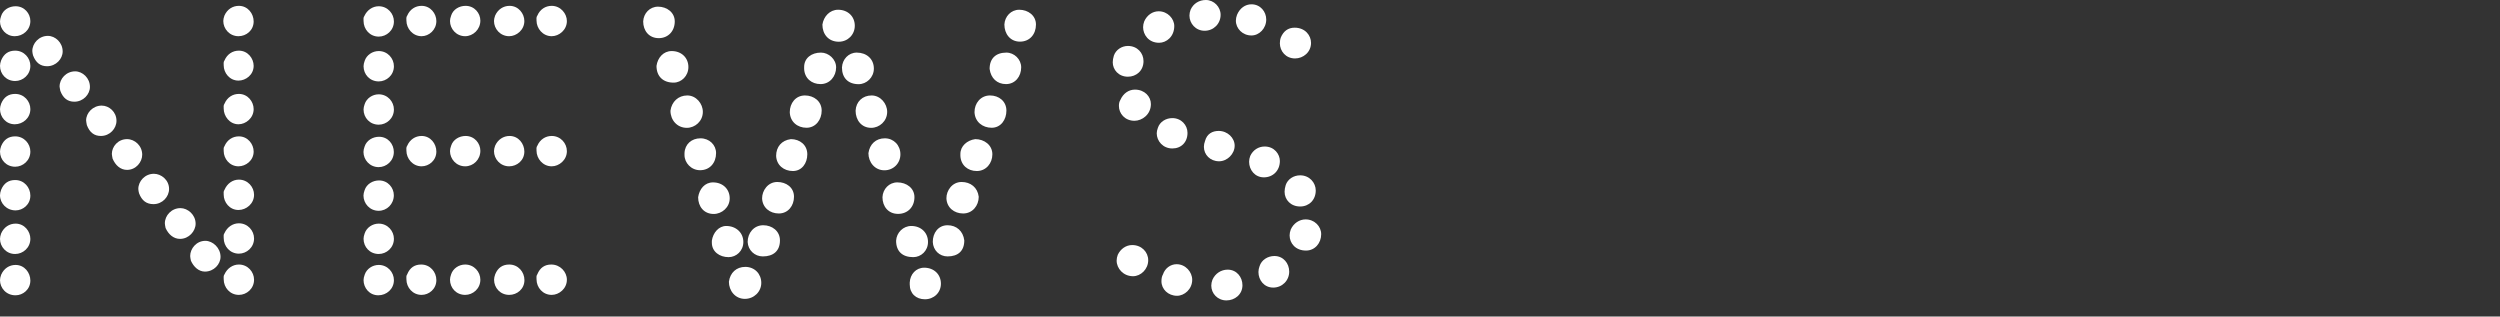 <?xml version="1.0" encoding="utf-8"?>
<!-- Generator: Adobe Illustrator 25.2.0, SVG Export Plug-In . SVG Version: 6.00 Build 0)  -->
<svg version="1.1" id="レイヤー_1" xmlns="http://www.w3.org/2000/svg" xmlns:xlink="http://www.w3.org/1999/xlink" x="0px"
	 y="0px" viewBox="0 0 308 39" style="enable-background:new 0 0 308 39;" xml:space="preserve">
<rect x="0" y="0" width="308" height="39" fill="#333333" stroke="none"/>
<style type="text/css">
	.st0{fill:#FFFFFF;}
	.st1{fill:none;}
</style>
<g>
	<g>
		<path class="st0" d="M1.92,0.77c1.1,0,1.82,0.91,1.82,1.82c0,1.1-0.91,1.87-1.92,1.87C0.72,4.46,0,3.55,0,2.64
			c0-0.19,0.05-0.43,0.14-0.67C0.38,1.2,1.15,0.77,1.92,0.77z M1.87,6.24c1.1,0,1.87,0.91,1.87,1.87c0,1.1-0.91,1.87-1.87,1.87
			C0.77,9.98,0,9.12,0,8.11c0-0.19,0.05-0.43,0.14-0.67C0.48,6.62,1.06,6.24,1.87,6.24z M1.87,11.57c1.1,0,1.87,0.91,1.87,1.87
			c0,1.1-0.91,1.87-1.92,1.87C0.72,15.31,0,14.4,0,13.44c0-0.19,0.05-0.43,0.14-0.67C0.48,11.95,1.06,11.57,1.87,11.57z M1.87,16.8
			c1.1,0,1.87,0.91,1.87,1.87c0,1.1-0.91,1.87-1.87,1.87c-1.1,0-1.87-0.86-1.87-1.87c0-0.19,0.05-0.43,0.14-0.67
			C0.48,17.19,1.06,16.8,1.87,16.8z M1.87,22.18c1.1,0,1.87,0.91,1.87,1.92c0,1.1-0.91,1.82-1.82,1.82c-1.1,0-1.92-0.86-1.92-1.87
			c0-0.19,0.05-0.43,0.14-0.67C0.48,22.56,1.06,22.18,1.87,22.18z M1.92,27.55c1.1,0,1.82,0.96,1.82,1.87c0,1.1-0.91,1.87-1.87,1.87
			C0.77,31.3,0,30.39,0,29.43c0-0.19,0.05-0.43,0.14-0.67C0.48,27.99,1.15,27.55,1.92,27.55z M1.92,32.64c1.1,0,1.82,0.96,1.82,1.92
			c0,1.1-0.91,1.82-1.82,1.82C0.77,36.39,0,35.48,0,34.52c0-0.19,0.05-0.43,0.14-0.67C0.48,33.07,1.15,32.64,1.92,32.64z M3.98,6.29
			c0-0.96,0.82-1.87,1.92-1.87c0.91,0,1.82,0.82,1.82,1.92c0,0.91-0.82,1.82-1.92,1.82c-0.82,0-1.39-0.43-1.73-1.34
			C4.03,6.62,3.98,6.48,3.98,6.29z M7.34,10.66c0-0.96,0.82-1.87,1.92-1.87c0.91,0,1.82,0.82,1.82,1.92c0,0.91-0.82,1.82-1.92,1.82
			c-0.82,0-1.39-0.43-1.73-1.34C7.39,10.94,7.34,10.75,7.34,10.66z M10.61,14.83c0-0.91,0.82-1.82,1.92-1.82
			c0.91,0,1.82,0.77,1.82,1.87c0,0.96-0.82,1.87-1.92,1.87c-0.82,0-1.39-0.43-1.73-1.34C10.66,15.17,10.61,14.98,10.61,14.83z
			 M13.78,18.96c0-0.91,0.77-1.82,1.87-1.82c0.96,0,1.87,0.82,1.87,1.92c0,0.91-0.77,1.87-1.87,1.87c-0.82,0-1.44-0.58-1.78-1.39
			C13.83,19.3,13.78,19.11,13.78,18.96z M17.04,23.28c0-0.96,0.82-1.87,1.92-1.87c0.91,0,1.87,0.77,1.87,1.87
			c0,0.96-0.82,1.87-1.92,1.87c-0.86,0-1.44-0.43-1.78-1.34C17.09,23.62,17.04,23.47,17.04,23.28z M20.31,27.51
			c0-0.96,0.82-1.87,1.92-1.87c0.91,0,1.87,0.82,1.87,1.92c0,0.91-0.82,1.87-1.92,1.87c-0.82,0-1.44-0.58-1.78-1.34
			C20.35,27.84,20.31,27.65,20.31,27.51z M23.43,31.54c0-0.91,0.77-1.87,1.87-1.87c0.91,0,1.87,0.86,1.87,1.97
			c0,0.91-0.82,1.82-1.92,1.82c-0.77,0-1.39-0.58-1.73-1.34C23.47,31.87,23.43,31.68,23.43,31.54z M29.43,0.72
			c1.1,0,1.82,0.96,1.82,1.92c0,1.1-0.91,1.82-1.87,1.82c-1.1,0-1.87-0.91-1.87-1.87c0-0.19,0.05-0.43,0.14-0.67
			C27.99,1.15,28.66,0.72,29.43,0.72z M29.43,6.24c1.1,0,1.82,0.96,1.82,1.87c0,1.1-0.96,1.82-1.87,1.82c-1.1,0-1.82-0.96-1.82-1.87
			c0-0.19-0.05-0.43,0.1-0.62C27.99,6.67,28.66,6.24,29.43,6.24z M29.43,11.57c1.1,0,1.82,0.96,1.82,1.87c0,1.1-0.96,1.87-1.87,1.87
			c-1.1,0-1.82-1.01-1.82-1.92c0-0.19-0.05-0.43,0.1-0.62C27.99,12,28.66,11.57,29.43,11.57z M29.43,16.8c1.1,0,1.82,0.96,1.82,1.87
			c0,1.1-0.96,1.82-1.87,1.82c-1.1,0-1.82-0.96-1.82-1.87c0-0.19-0.05-0.43,0.1-0.62C27.99,17.23,28.66,16.8,29.43,16.8z
			 M29.43,22.13c1.1,0,1.87,0.91,1.87,1.87c0,1.1-0.96,1.87-1.92,1.87c-1.1,0-1.82-0.96-1.82-1.87c0-0.19-0.05-0.43,0.1-0.62
			C27.99,22.61,28.66,22.13,29.43,22.13z M29.43,27.51c1.1,0,1.87,0.91,1.87,1.87c0,1.1-0.91,1.87-1.87,1.87
			c-1.1,0-1.87-0.91-1.87-1.92c0-0.19-0.05-0.43,0.1-0.62C27.99,27.99,28.66,27.51,29.43,27.51z M29.43,32.59
			c1.1,0,1.87,0.91,1.87,1.87c0,1.1-0.91,1.87-1.87,1.87c-1.1,0-1.87-0.91-1.87-1.92c0-0.19-0.05-0.43,0.1-0.62
			C27.99,33.07,28.66,32.59,29.43,32.59z"/>
		<path class="st0" d="M46.66,0.77c1.1,0,1.87,0.91,1.87,1.87c0,1.1-0.91,1.87-1.87,1.87c-1.1,0-1.87-0.91-1.87-1.92
			c0-0.19-0.05-0.43,0.1-0.62C45.22,1.25,45.89,0.77,46.66,0.77z M46.66,6.29c1.1,0,1.87,0.91,1.87,1.87c0,1.1-0.91,1.87-1.87,1.87
			c-1.1,0-1.87-0.86-1.87-1.87c0-0.19,0.05-0.43,0.14-0.67C45.17,6.77,45.89,6.29,46.66,6.29z M46.66,11.62
			c1.1,0,1.87,0.91,1.87,1.87c0,1.1-0.91,1.87-1.87,1.87c-1.1,0-1.87-0.86-1.87-1.87c0-0.19,0.05-0.43,0.14-0.67
			C45.17,12.1,45.89,11.62,46.66,11.62z M46.7,16.85c1.1,0,1.82,0.91,1.82,1.87c0,1.1-0.91,1.87-1.87,1.87
			c-1.1,0-1.87-0.91-1.87-1.87c0-0.19,0.05-0.43,0.14-0.67C45.17,17.28,45.94,16.85,46.7,16.85z M46.7,22.23
			c1.1,0,1.82,0.91,1.82,1.82c0,1.1-0.86,1.92-1.87,1.92c-1.1,0-1.87-0.91-1.87-1.87c0-0.19,0.05-0.43,0.14-0.67
			C45.17,22.66,45.94,22.23,46.7,22.23z M46.66,27.55c1.1,0,1.87,0.91,1.87,1.87c0,1.1-0.91,1.87-1.87,1.87
			c-1.1,0-1.87-0.86-1.87-1.87c0-0.19,0.05-0.43,0.14-0.67C45.17,28.03,45.89,27.55,46.66,27.55z M46.66,32.64
			c1.1,0,1.87,0.91,1.87,1.87c0,1.1-0.91,1.87-1.92,1.87c-1.1,0-1.82-0.91-1.82-1.87c0-0.19,0.05-0.43,0.14-0.67
			C45.17,33.12,45.89,32.64,46.66,32.64z M51.94,0.72c1.1,0,1.82,0.96,1.82,1.87c0,1.1-0.91,1.87-1.82,1.87
			c-1.1,0-1.87-0.96-1.87-1.92c0-0.19-0.05-0.43,0.1-0.62C50.5,1.15,51.17,0.72,51.94,0.72z M51.94,16.75c1.1,0,1.82,0.96,1.82,1.92
			c0,1.1-0.91,1.82-1.82,1.82c-1.1,0-1.87-0.96-1.87-1.92c0-0.19-0.05-0.43,0.1-0.62C50.5,17.19,51.17,16.75,51.94,16.75z
			 M51.89,32.59c1.1,0,1.87,0.91,1.87,1.92c0,1.1-0.91,1.82-1.82,1.82c-1.1,0-1.87-0.91-1.87-1.92c0-0.19-0.05-0.43,0.1-0.62
			C50.5,32.98,51.07,32.59,51.89,32.59z M57.36,0.72c1.1,0,1.82,0.91,1.82,1.82c0,1.1-0.91,1.92-1.87,1.92
			c-1.1,0-1.87-0.91-1.87-1.87c0-0.19,0.05-0.43,0.14-0.67C55.82,1.15,56.59,0.72,57.36,0.72z M57.36,16.75
			c1.1,0,1.82,0.91,1.82,1.82c0,1.1-0.86,1.92-1.87,1.92c-1.1,0-1.87-0.91-1.87-1.87c0-0.19,0.05-0.43,0.14-0.67
			C55.82,17.19,56.59,16.75,57.36,16.75z M57.31,32.59c1.1,0,1.87,0.91,1.87,1.87c0,1.1-0.91,1.87-1.87,1.87
			c-1.1,0-1.87-0.86-1.87-1.87c0-0.19,0.05-0.43,0.14-0.67C55.82,33.07,56.54,32.59,57.31,32.59z M62.78,0.72
			c1.1,0,1.82,0.96,1.82,1.87c0,1.1-0.96,1.87-1.87,1.87c-1.1,0-1.87-0.91-1.87-1.87c0-0.19,0.05-0.43,0.14-0.67
			C61.34,1.15,62.02,0.72,62.78,0.72z M62.78,16.75c1.1,0,1.82,0.96,1.82,1.92c0,1.1-0.91,1.82-1.87,1.82
			c-1.1,0-1.87-0.91-1.87-1.87c0-0.19,0.05-0.43,0.14-0.67C61.34,17.19,62.02,16.75,62.78,16.75z M62.74,32.59
			c1.1,0,1.87,0.91,1.87,1.92c0,1.1-0.91,1.82-1.87,1.82c-1.1,0-1.87-0.86-1.87-1.87c0-0.19,0.05-0.43,0.14-0.67
			C61.34,32.98,61.92,32.59,62.74,32.59z M67.97,0.72c1.1,0,1.87,0.96,1.87,1.87c0,1.1-0.96,1.87-1.87,1.87
			c-1.1,0-1.87-0.96-1.87-1.92c0-0.19-0.05-0.43,0.1-0.62C66.53,1.15,67.2,0.72,67.97,0.72z M67.97,16.75c1.1,0,1.87,0.91,1.87,1.87
			c0,1.1-0.96,1.87-1.87,1.87c-1.1,0-1.87-0.96-1.87-1.92c0-0.19-0.05-0.43,0.1-0.62C66.53,17.19,67.2,16.75,67.97,16.75z
			 M67.92,32.59c1.1,0,1.92,0.91,1.92,1.87c0,1.1-0.96,1.87-1.87,1.87c-1.1,0-1.87-0.91-1.87-1.92c0-0.19-0.05-0.43,0.1-0.62
			C66.53,32.98,67.11,32.59,67.92,32.59z"/>
		<path class="st0" d="M81.07,0.82c1.1,0,2.06,0.72,2.06,1.82c0,1.2-0.82,2.06-1.97,2.06c-1.2,0-1.92-0.91-1.92-2.06
			C79.29,1.63,80.06,0.82,81.07,0.82z M82.75,6.29c1.2,0,2.06,0.82,2.06,1.97c0,1.1-0.86,1.92-1.82,1.92c-1.3,0-2.11-0.77-2.11-2.06
			C81.02,7.1,81.74,6.29,82.75,6.29z M84.67,11.76c1.1,0,1.92,1.01,1.92,2.02c0,1.15-0.96,1.97-1.97,1.97
			c-1.2,0-2.02-0.96-2.02-2.11C82.75,12.53,83.57,11.76,84.67,11.76z M86.3,17.04c1.1,0,1.92,0.82,1.92,1.82
			c0,1.2-0.77,2.11-1.97,2.11c-1.1,0-1.92-0.91-1.92-1.87v-0.24C84.38,17.76,85.2,17.04,86.3,17.04z M87.84,22.47
			c1.2,0,2.06,0.82,2.06,1.97c0,1.1-0.96,1.92-1.97,1.92c-1.2,0-1.92-0.91-1.92-2.06C86.16,23.28,86.83,22.47,87.84,22.47z
			 M89.47,27.84c1.2,0,2.11,0.82,2.11,1.97c0,1.1-0.86,1.87-1.82,1.87c-1.1,0-2.06-0.67-2.06-1.78v-0.24
			C87.84,28.66,88.56,27.84,89.47,27.84z M91.82,32.88c1.15,0,1.97,0.86,1.97,1.97c0,1.1-0.91,1.97-2.02,1.97
			c-1.2,0-1.97-1.01-1.97-2.11C89.95,33.6,90.72,32.88,91.82,32.88z M94.03,27.75c1.1,0,2.06,0.72,2.06,1.87
			c0,1.3-0.82,1.97-2.11,1.97c-1.01,0-1.82-0.77-1.87-1.78C92.11,28.71,92.88,27.75,94.03,27.75z M95.76,22.42
			c1.1,0,2.06,0.67,2.06,1.82c0,1.1-0.72,2.06-1.87,2.06c-1.1,0-2.02-0.72-2.06-1.87C93.89,23.47,94.61,22.42,95.76,22.42z
			 M97.44,17.14c1.1,0,2.02,0.72,2.02,1.87c0,1.1-0.67,2.06-1.78,2.06c-1.1,0-2.02-0.72-2.06-1.87
			C95.62,18.1,96.29,17.28,97.44,17.14z M99.17,11.76c1.1,0,2.06,0.72,2.06,1.87c0,1.1-0.72,2.11-1.87,2.11
			c-1.1,0-2.02-0.72-2.06-1.92C97.3,12.72,98.02,11.76,99.17,11.76z M101.14,6.48c0.96,0,1.87,0.82,1.87,1.82
			c0,1.1-0.77,2.06-1.92,2.06c-1.1,0-1.97-0.72-2.02-1.87V8.26C99.07,7.15,99.98,6.48,101.14,6.48z M103.25,1.2
			c1.2,0,2.06,0.82,2.06,1.97c0,1.1-0.86,1.97-1.97,1.97c-1.3,0-2.02-0.96-2.02-2.11C101.47,2.02,102.24,1.2,103.25,1.2z
			 M105.55,6.48c1.2,0,2.11,0.77,2.11,1.97c0,1.1-0.91,1.92-1.87,1.92c-1.3,0-2.06-0.77-2.06-2.06
			C103.78,7.3,104.54,6.48,105.55,6.48z M107.38,11.76c1.1,0,1.92,1.01,1.92,2.02c0,1.15-0.96,1.97-1.97,1.97
			c-1.2,0-1.92-0.96-1.92-2.11C105.46,12.53,106.27,11.76,107.38,11.76z M109.01,17.04c1.1,0,1.92,0.86,1.92,1.97
			s-0.86,1.97-1.97,1.97c-1.2,0-1.97-1.01-1.97-2.11C107.14,17.76,107.91,17.04,109.01,17.04z M110.55,22.47
			c1.15,0,2.11,0.72,2.11,1.82c0,1.2-0.82,2.06-2.02,2.06s-1.92-0.91-1.92-2.06C108.77,23.28,109.54,22.47,110.55,22.47z
			 M112.27,27.84c1.2,0,2.06,0.82,2.06,1.97c0,1.1-0.86,1.87-1.82,1.87c-1.34,0-2.11-0.72-2.11-2.02
			C110.45,28.66,111.27,27.84,112.27,27.84z M113.86,32.98c1.2,0,2.06,0.82,2.06,1.97c0,1.1-0.86,1.92-1.97,1.92
			c-1.1,0-1.87-0.72-1.87-1.82V34.8C112.13,33.79,112.85,32.98,113.86,32.98z M116.74,27.75c1.1,0,1.92,0.72,2.06,1.87
			c0,1.3-0.77,1.97-2.06,1.97c-1.01,0-1.78-0.77-1.82-1.78C114.91,28.71,115.59,27.75,116.74,27.75z M118.47,22.42
			c1.1,0,1.97,0.67,2.11,1.82c0,1.1-0.77,2.06-1.92,2.06c-1.1,0-2.02-0.72-2.06-1.87C116.59,23.47,117.31,22.42,118.47,22.42z
			 M120.15,17.14c1.1,0,2.11,0.72,2.11,1.87c0,1.1-0.77,2.06-1.92,2.06c-1.1,0-1.97-0.72-2.02-1.87v-0.24
			C118.32,18,119.14,17.28,120.15,17.14z M121.97,11.76c1.1,0,2.02,0.72,2.02,1.87c0,1.1-0.67,2.11-1.82,2.11
			c-1.1,0-2.06-0.72-2.11-1.92C120.05,12.72,120.82,11.76,121.97,11.76z M123.99,6.48c0.96,0,1.82,0.82,1.82,1.82
			c0,1.1-0.72,2.06-1.87,2.06c-1.1,0-1.87-0.72-2.02-1.87C121.92,7.2,122.69,6.48,123.99,6.48z M125.57,1.2
			c1.1,0,2.06,0.72,2.06,1.82c0,1.2-0.77,2.11-1.97,2.11s-1.92-0.96-1.92-2.11C123.79,2.02,124.56,1.2,125.57,1.2z"/>
		<path class="st0" d="M138.96,5.66c1.15,0,1.92,0.86,1.92,1.87c0,1.2-0.91,1.92-1.92,1.92c-1.15,0-1.87-0.86-1.87-1.78
			c0-0.24,0.05-0.53,0.14-0.82C137.47,6.14,138.19,5.66,138.96,5.66z M139.49,30.19c1.15,0,1.97,0.86,1.97,1.87
			c0,1.1-0.91,1.97-1.87,1.97c-1.2,0-2.02-0.96-2.02-1.92c0-0.24,0.05-0.48,0.14-0.72C138.05,30.67,138.72,30.19,139.49,30.19z
			 M139.82,11.04c1.2,0,1.97,0.86,1.97,1.78c0,1.3-1.1,2.06-2.02,2.06c-1.2,0-1.92-0.91-1.92-1.82c0-0.34,0.05-0.53,0.19-0.77
			C138.38,11.52,139.05,11.04,139.82,11.04z M142.75,1.39c1.1,0,1.92,0.91,1.92,1.82c0,1.3-0.96,2.06-1.87,2.06
			c-1.3,0-1.97-1.01-1.97-1.92c0-0.24,0.05-0.48,0.14-0.72C141.31,1.87,141.98,1.39,142.75,1.39z M144.43,14.55
			c1.1,0,1.87,0.86,1.87,1.82c0,1.15-0.77,1.92-1.87,1.92c-1.15,0-1.92-0.91-1.92-1.87c0-0.19,0.05-0.43,0.14-0.67
			C142.9,14.98,143.66,14.55,144.43,14.55z M144.96,32.55c1.1,0,1.92,0.96,1.92,1.92c0,1.15-0.96,1.97-1.87,1.97
			c-1.1,0-1.92-0.82-1.92-1.78c0-0.34,0.05-0.62,0.19-0.86C143.52,33.07,144.19,32.55,144.96,32.55z M148.56,0
			c1.01,0,1.82,0.86,1.82,1.82c0,1.1-0.86,1.97-1.97,1.97s-1.87-0.91-1.87-1.87c0-0.24,0.05-0.48,0.14-0.72
			C147.02,0.43,147.74,0,148.56,0z M150.14,16.13c1.1,0,1.97,0.86,1.97,1.82c0,1.01-0.91,1.92-1.92,1.92c-1.1,0-1.87-0.82-1.87-1.78
			c0-0.24,0.05-0.48,0.14-0.72C148.7,16.47,149.38,16.13,150.14,16.13z M151.25,33.22c1.1,0,1.82,0.91,1.82,1.92
			c0,1.15-0.96,1.87-1.97,1.87c-1.1,0-1.87-0.86-1.87-1.82c0-0.24,0.05-0.48,0.14-0.72C149.71,33.7,150.43,33.22,151.25,33.22z
			 M154.18,0.53c1.1,0,1.82,0.91,1.82,1.87c0,1.1-0.86,1.97-1.82,1.97c-1.1,0-1.92-0.86-1.92-1.82c0-0.24,0.05-0.48,0.14-0.72
			C152.74,1.01,153.41,0.53,154.18,0.53z M155.81,18.05c1.2,0,1.87,0.96,1.87,1.78c0,1.2-0.86,2.02-1.97,2.02
			c-1.1,0-1.82-0.91-1.82-1.92c0-0.24,0.05-0.48,0.14-0.72C154.37,18.48,155.04,18.05,155.81,18.05z M157.01,31.54
			c1.1,0,1.82,0.91,1.82,1.92c0,1.1-0.86,1.97-1.97,1.97s-1.82-0.91-1.82-1.92c0-0.24,0.05-0.48,0.14-0.72
			C155.42,32.02,156.19,31.54,157.01,31.54z M159.5,3.41c1.3,0,2.02,0.96,2.02,1.87c0,1.15-0.96,1.92-1.97,1.92
			c-1.15,0-1.87-0.91-1.87-1.87c0-0.29,0.05-0.53,0.1-0.67C158.11,3.84,158.69,3.41,159.5,3.41z M160.18,21.6
			c1.15,0,1.92,0.91,1.92,1.87c0,1.15-0.82,1.97-1.92,1.97c-1.15,0-1.92-0.82-1.92-1.82c0-0.24,0.05-0.53,0.14-0.82
			C158.64,22.08,159.36,21.6,160.18,21.6z M160.85,27.03c1.1,0,1.92,0.86,1.92,1.82c0,1.1-0.77,2.02-1.87,2.02
			c-1.3,0-2.02-0.91-2.02-1.87c0-0.24,0.05-0.48,0.14-0.72C159.36,27.51,160.08,27.03,160.85,27.03z"/>
	</g>
	<rect class="st1" width="308" height="39"/>
</g>
</svg>
